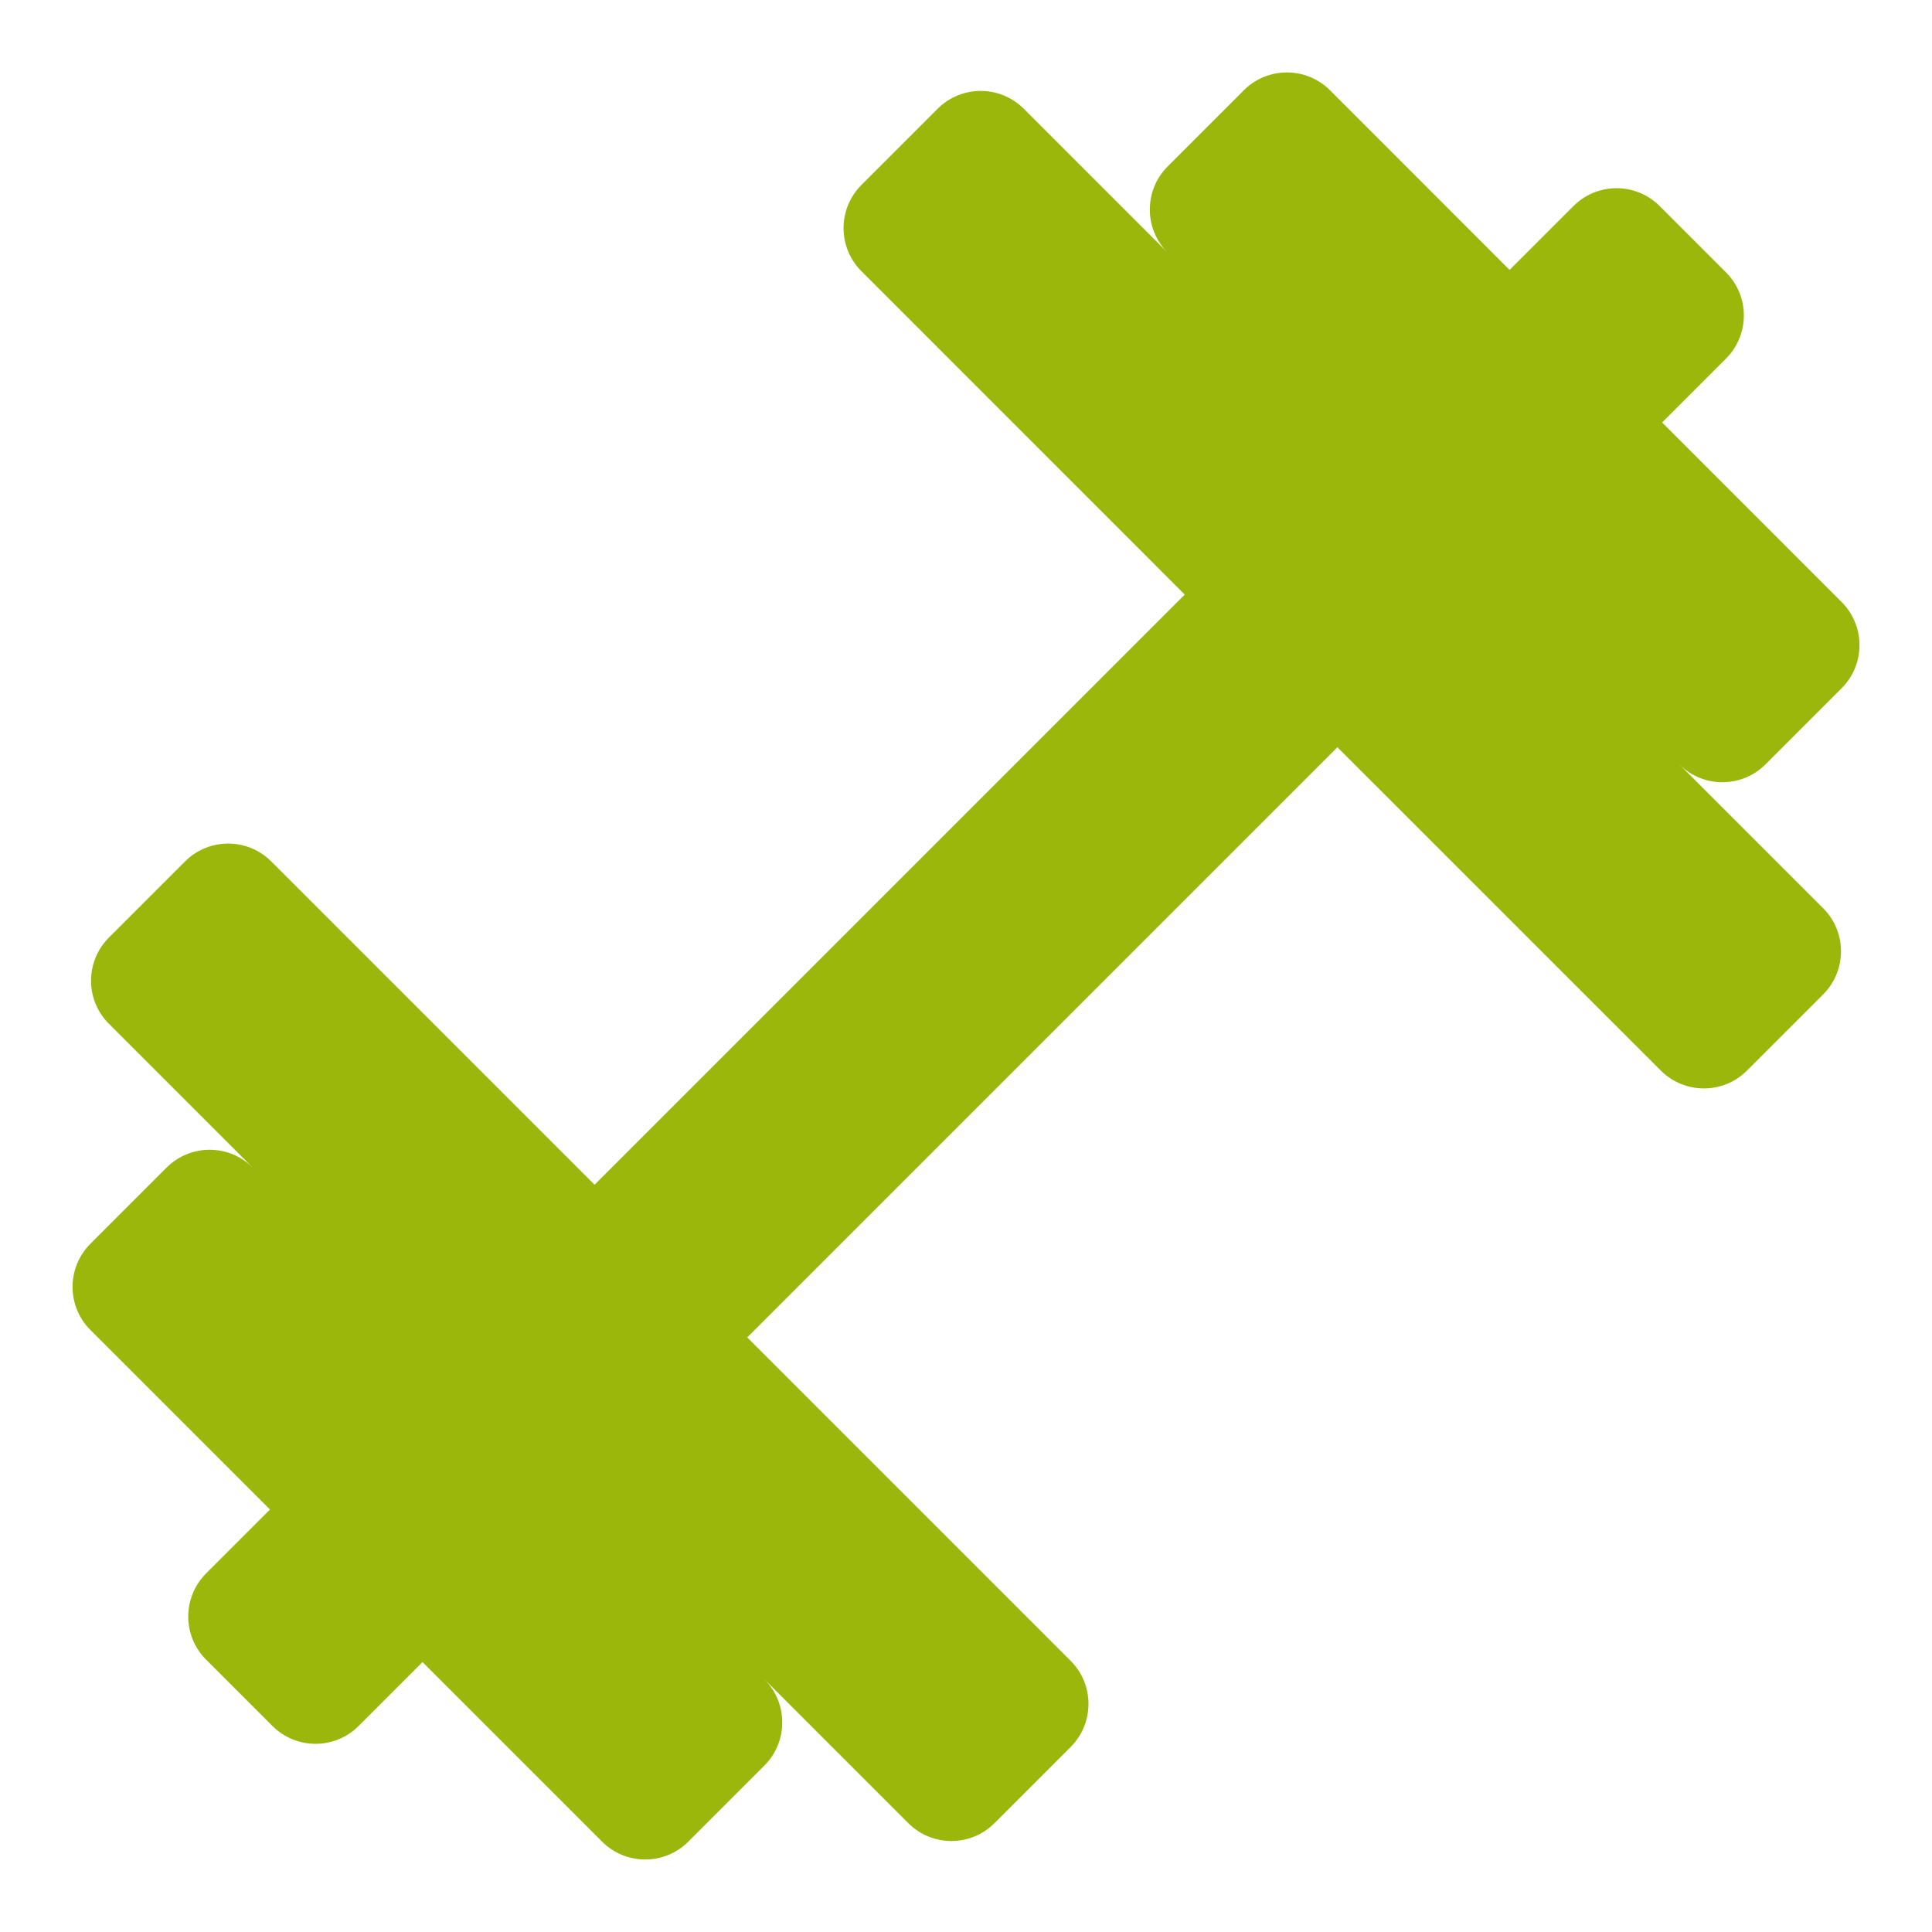 <?xml version="1.0" encoding="UTF-8"?>
<svg width="100pt" height="100pt" version="1.1" viewBox="0 0 100 100" xmlns="http://www.w3.org/2000/svg">
 <path d="m86.031 21.867 3.305-3.305c1.234-1.234 1.234-3.234 0-4.465l-3.43-3.43c-1.234-1.234-3.234-1.234-4.465 0l-3.305 3.305-9.293-9.297c-1.234-1.234-3.234-1.234-4.465 0l-3.938 3.938c-1.23 1.23-1.234 3.223-0.008 4.457l-7.438-7.438c-1.234-1.234-3.234-1.234-4.465 0l-3.941 3.941c-1.234 1.234-1.234 3.234 0 4.465l16.734 16.738-30.547 30.547-16.734-16.734c-1.234-1.234-3.234-1.234-4.465 0l-3.938 3.938c-1.234 1.234-1.234 3.234 0 4.465l7.438 7.438c-1.234-1.227-3.227-1.223-4.457 0.008l-3.938 3.938c-1.234 1.234-1.234 3.234 0 4.465l9.293 9.293-3.305 3.305c-1.234 1.234-1.234 3.234 0 4.465l3.43 3.43c1.234 1.234 3.234 1.234 4.465 0l3.305-3.305 9.293 9.293c1.234 1.234 3.234 1.234 4.465 0l3.938-3.938c1.23-1.23 1.23-3.223 0.008-4.457l7.438 7.438c1.234 1.234 3.234 1.234 4.465 0l3.938-3.938c1.234-1.234 1.234-3.234 0-4.465l-16.738-16.738 30.547-30.547 16.738 16.734c1.234 1.234 3.234 1.234 4.465 0l3.938-3.938c1.234-1.234 1.234-3.234 0-4.465l-7.438-7.438c1.234 1.227 3.227 1.223 4.457-0.008l3.938-3.938c1.234-1.234 1.234-3.234 0-4.465z" fill="#9bb70c"/>
</svg>
